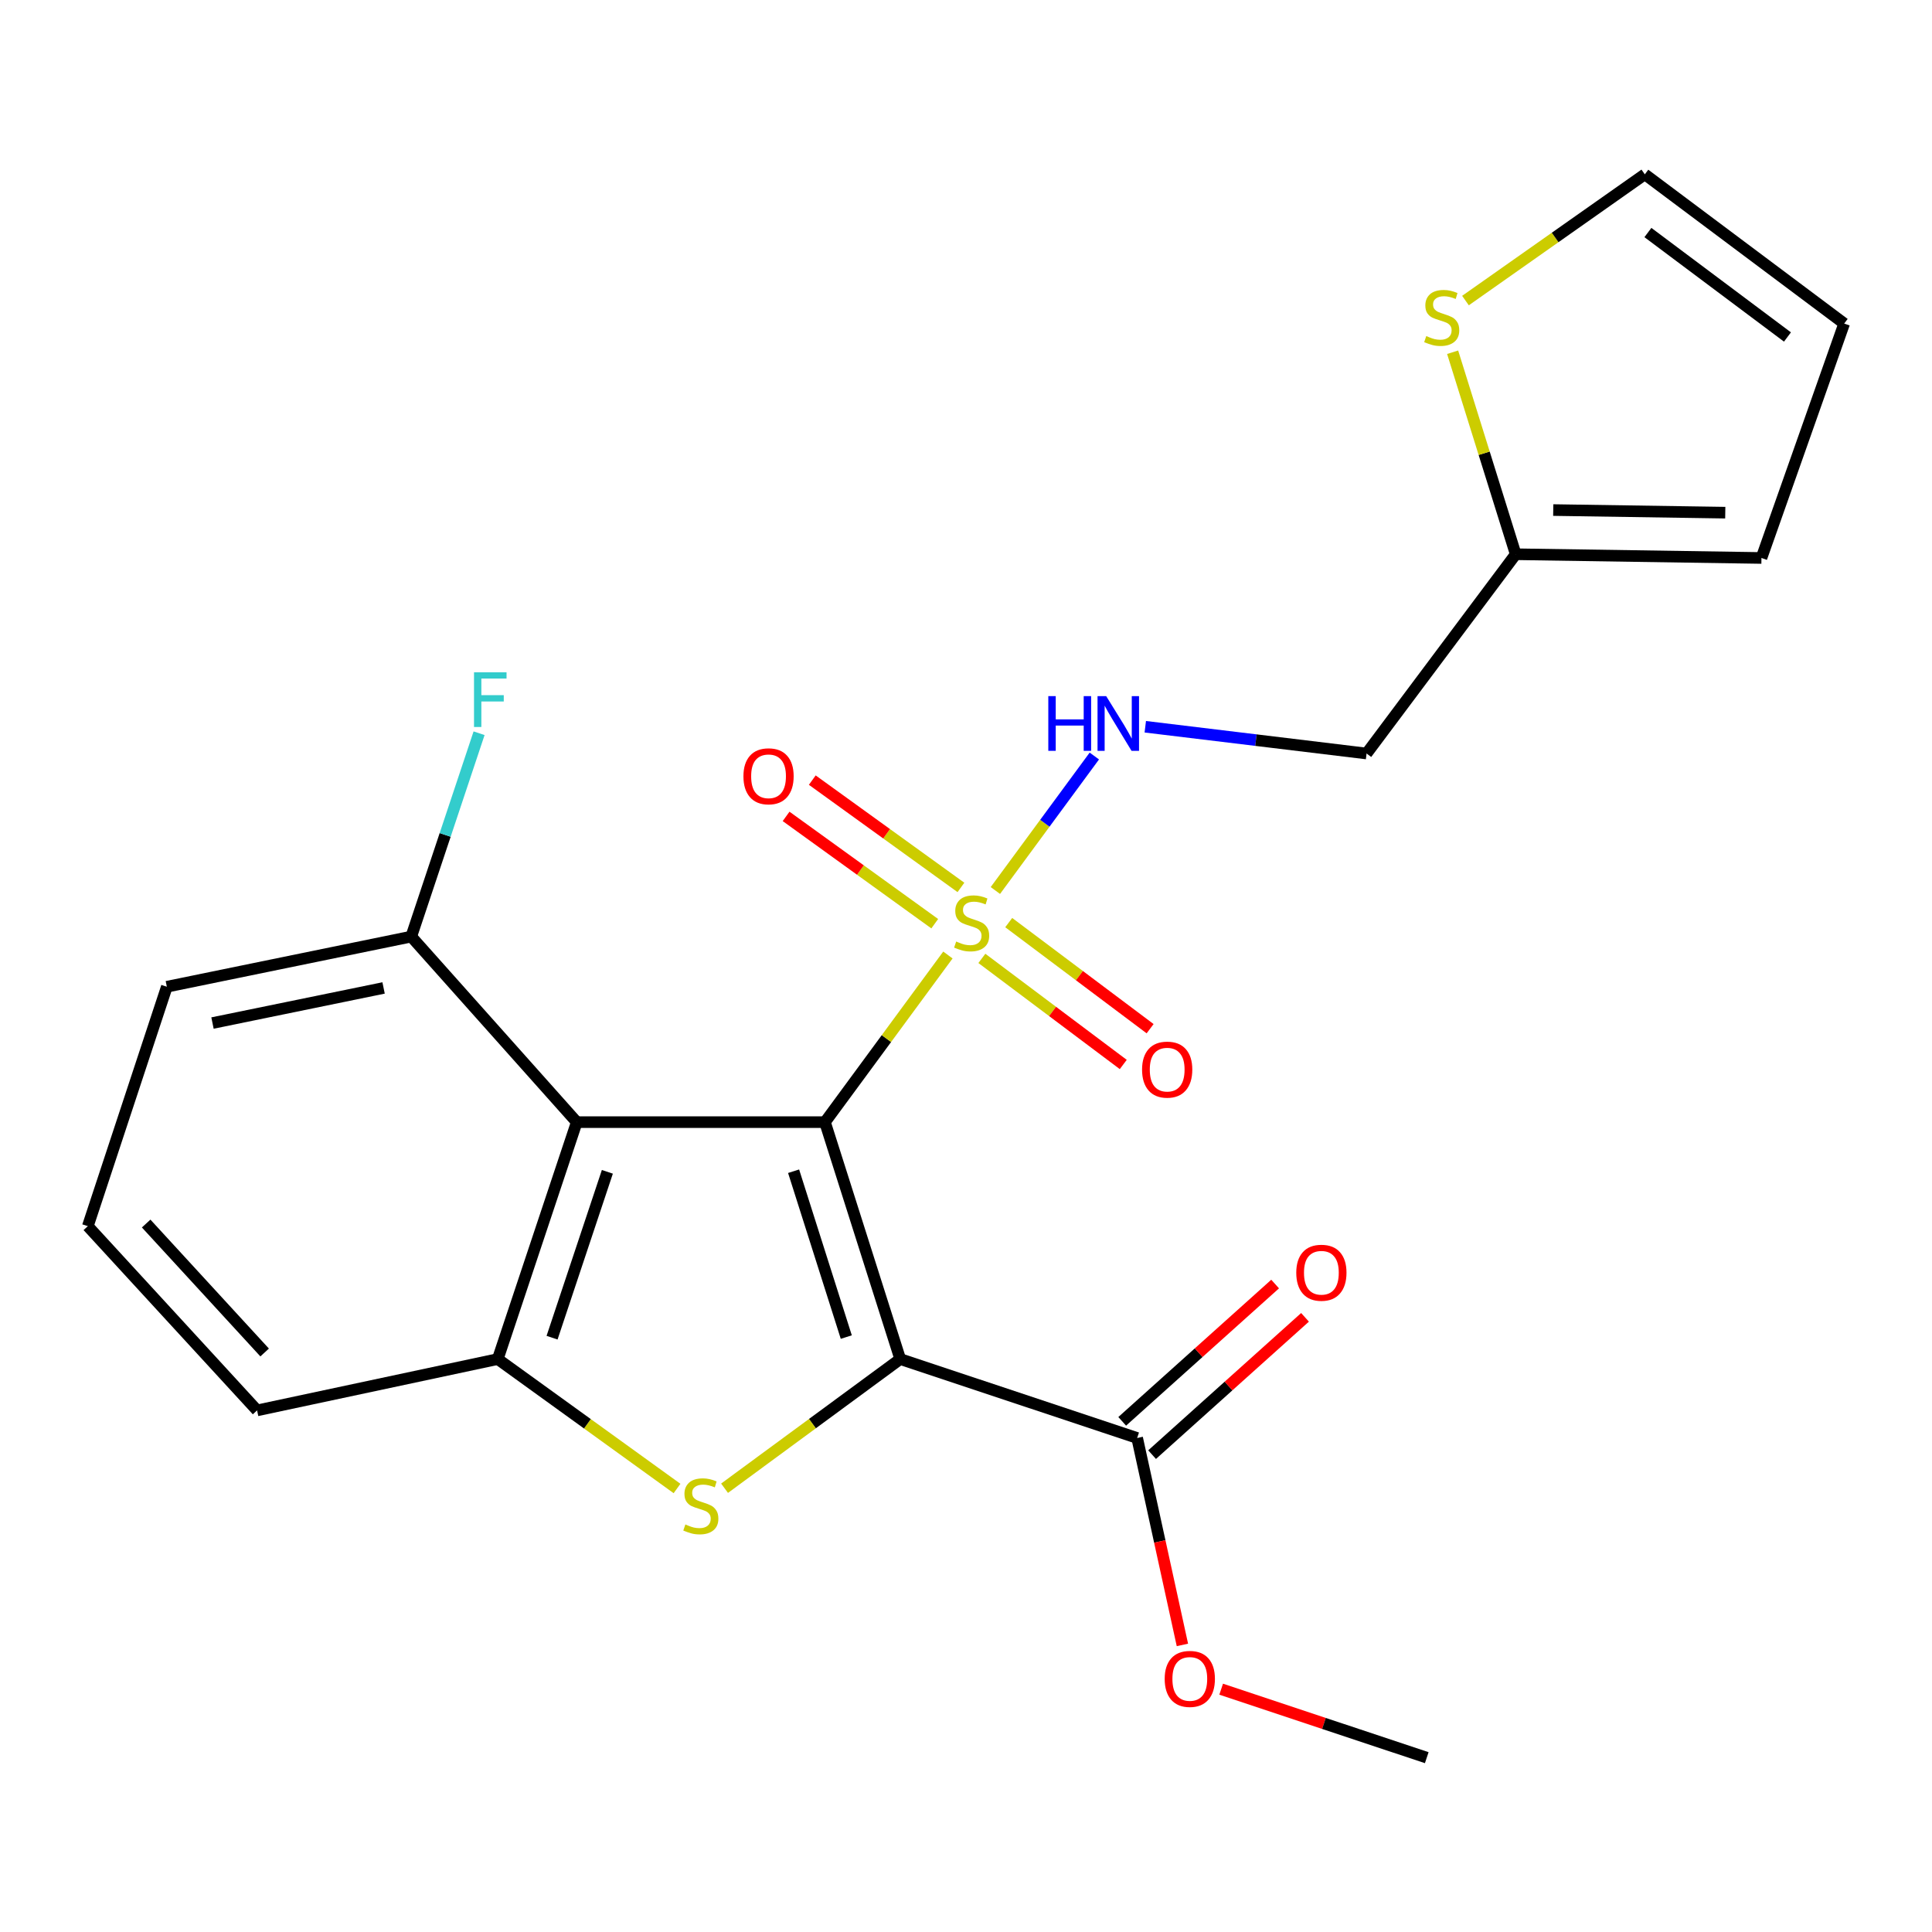 <?xml version='1.0' encoding='iso-8859-1'?>
<svg version='1.1' baseProfile='full'
              xmlns='http://www.w3.org/2000/svg'
                      xmlns:rdkit='http://www.rdkit.org/xml'
                      xmlns:xlink='http://www.w3.org/1999/xlink'
                  xml:space='preserve'
width='1000px' height='1000px' viewBox='0 0 1000 1000'>
<!-- END OF HEADER -->
<rect style='opacity:1.0;fill:#FFFFFF;stroke:none' width='1000' height='1000' x='0' y='0'> </rect>
<path class='bond-0' d='M 426.994,580.816 L 465.954,703.45' style='fill:none;fill-rule:evenodd;stroke:#000000;stroke-width:6px;stroke-linecap:butt;stroke-linejoin:miter;stroke-opacity:1' />
<path class='bond-0' d='M 410.765,606.224 L 438.037,692.067' style='fill:none;fill-rule:evenodd;stroke:#000000;stroke-width:6px;stroke-linecap:butt;stroke-linejoin:miter;stroke-opacity:1' />
<path class='bond-1' d='M 426.994,580.816 L 458.816,537.562' style='fill:none;fill-rule:evenodd;stroke:#000000;stroke-width:6px;stroke-linecap:butt;stroke-linejoin:miter;stroke-opacity:1' />
<path class='bond-1' d='M 458.816,537.562 L 490.638,494.308' style='fill:none;fill-rule:evenodd;stroke:#CCCC00;stroke-width:6px;stroke-linecap:butt;stroke-linejoin:miter;stroke-opacity:1' />
<path class='bond-3' d='M 426.994,580.816 L 298.532,580.816' style='fill:none;fill-rule:evenodd;stroke:#000000;stroke-width:6px;stroke-linecap:butt;stroke-linejoin:miter;stroke-opacity:1' />
<path class='bond-2' d='M 465.954,703.45 L 420.493,736.878' style='fill:none;fill-rule:evenodd;stroke:#000000;stroke-width:6px;stroke-linecap:butt;stroke-linejoin:miter;stroke-opacity:1' />
<path class='bond-2' d='M 420.493,736.878 L 375.032,770.307' style='fill:none;fill-rule:evenodd;stroke:#CCCC00;stroke-width:6px;stroke-linecap:butt;stroke-linejoin:miter;stroke-opacity:1' />
<path class='bond-5' d='M 465.954,703.45 L 588.588,744.302' style='fill:none;fill-rule:evenodd;stroke:#000000;stroke-width:6px;stroke-linecap:butt;stroke-linejoin:miter;stroke-opacity:1' />
<path class='bond-6' d='M 515.202,460.923 L 540.815,426.119' style='fill:none;fill-rule:evenodd;stroke:#CCCC00;stroke-width:6px;stroke-linecap:butt;stroke-linejoin:miter;stroke-opacity:1' />
<path class='bond-6' d='M 540.815,426.119 L 566.427,391.315' style='fill:none;fill-rule:evenodd;stroke:#0000FF;stroke-width:6px;stroke-linecap:butt;stroke-linejoin:miter;stroke-opacity:1' />
<path class='bond-8' d='M 508.214,496.061 L 544.807,523.517' style='fill:none;fill-rule:evenodd;stroke:#CCCC00;stroke-width:6px;stroke-linecap:butt;stroke-linejoin:miter;stroke-opacity:1' />
<path class='bond-8' d='M 544.807,523.517 L 581.4,550.974' style='fill:none;fill-rule:evenodd;stroke:#FF0000;stroke-width:6px;stroke-linecap:butt;stroke-linejoin:miter;stroke-opacity:1' />
<path class='bond-8' d='M 522.114,477.535 L 558.707,504.992' style='fill:none;fill-rule:evenodd;stroke:#CCCC00;stroke-width:6px;stroke-linecap:butt;stroke-linejoin:miter;stroke-opacity:1' />
<path class='bond-8' d='M 558.707,504.992 L 595.3,532.448' style='fill:none;fill-rule:evenodd;stroke:#FF0000;stroke-width:6px;stroke-linecap:butt;stroke-linejoin:miter;stroke-opacity:1' />
<path class='bond-9' d='M 497.378,459.328 L 458.908,431.556' style='fill:none;fill-rule:evenodd;stroke:#CCCC00;stroke-width:6px;stroke-linecap:butt;stroke-linejoin:miter;stroke-opacity:1' />
<path class='bond-9' d='M 458.908,431.556 L 420.439,403.785' style='fill:none;fill-rule:evenodd;stroke:#FF0000;stroke-width:6px;stroke-linecap:butt;stroke-linejoin:miter;stroke-opacity:1' />
<path class='bond-9' d='M 483.821,478.106 L 445.352,450.335' style='fill:none;fill-rule:evenodd;stroke:#CCCC00;stroke-width:6px;stroke-linecap:butt;stroke-linejoin:miter;stroke-opacity:1' />
<path class='bond-9' d='M 445.352,450.335 L 406.882,422.563' style='fill:none;fill-rule:evenodd;stroke:#FF0000;stroke-width:6px;stroke-linecap:butt;stroke-linejoin:miter;stroke-opacity:1' />
<path class='bond-23' d='M 350.429,770.442 L 304.035,736.946' style='fill:none;fill-rule:evenodd;stroke:#CCCC00;stroke-width:6px;stroke-linecap:butt;stroke-linejoin:miter;stroke-opacity:1' />
<path class='bond-23' d='M 304.035,736.946 L 257.641,703.45' style='fill:none;fill-rule:evenodd;stroke:#000000;stroke-width:6px;stroke-linecap:butt;stroke-linejoin:miter;stroke-opacity:1' />
<path class='bond-4' d='M 298.532,580.816 L 257.641,703.45' style='fill:none;fill-rule:evenodd;stroke:#000000;stroke-width:6px;stroke-linecap:butt;stroke-linejoin:miter;stroke-opacity:1' />
<path class='bond-4' d='M 314.369,606.537 L 285.746,692.381' style='fill:none;fill-rule:evenodd;stroke:#000000;stroke-width:6px;stroke-linecap:butt;stroke-linejoin:miter;stroke-opacity:1' />
<path class='bond-11' d='M 298.532,580.816 L 212.864,484.779' style='fill:none;fill-rule:evenodd;stroke:#000000;stroke-width:6px;stroke-linecap:butt;stroke-linejoin:miter;stroke-opacity:1' />
<path class='bond-19' d='M 257.641,703.45 L 133.065,730.02' style='fill:none;fill-rule:evenodd;stroke:#000000;stroke-width:6px;stroke-linecap:butt;stroke-linejoin:miter;stroke-opacity:1' />
<path class='bond-14' d='M 596.324,752.919 L 635.9,717.385' style='fill:none;fill-rule:evenodd;stroke:#000000;stroke-width:6px;stroke-linecap:butt;stroke-linejoin:miter;stroke-opacity:1' />
<path class='bond-14' d='M 635.9,717.385 L 675.476,681.852' style='fill:none;fill-rule:evenodd;stroke:#FF0000;stroke-width:6px;stroke-linecap:butt;stroke-linejoin:miter;stroke-opacity:1' />
<path class='bond-14' d='M 580.851,735.685 L 620.427,700.152' style='fill:none;fill-rule:evenodd;stroke:#000000;stroke-width:6px;stroke-linecap:butt;stroke-linejoin:miter;stroke-opacity:1' />
<path class='bond-14' d='M 620.427,700.152 L 660.004,664.618' style='fill:none;fill-rule:evenodd;stroke:#FF0000;stroke-width:6px;stroke-linecap:butt;stroke-linejoin:miter;stroke-opacity:1' />
<path class='bond-17' d='M 588.588,744.302 L 600.299,797.855' style='fill:none;fill-rule:evenodd;stroke:#000000;stroke-width:6px;stroke-linecap:butt;stroke-linejoin:miter;stroke-opacity:1' />
<path class='bond-17' d='M 600.299,797.855 L 612.011,851.408' style='fill:none;fill-rule:evenodd;stroke:#FF0000;stroke-width:6px;stroke-linecap:butt;stroke-linejoin:miter;stroke-opacity:1' />
<path class='bond-12' d='M 592.798,376.162 L 650.067,383.088' style='fill:none;fill-rule:evenodd;stroke:#0000FF;stroke-width:6px;stroke-linecap:butt;stroke-linejoin:miter;stroke-opacity:1' />
<path class='bond-12' d='M 650.067,383.088 L 707.336,390.015' style='fill:none;fill-rule:evenodd;stroke:#000000;stroke-width:6px;stroke-linecap:butt;stroke-linejoin:miter;stroke-opacity:1' />
<path class='bond-7' d='M 784.524,286.874 L 707.336,390.015' style='fill:none;fill-rule:evenodd;stroke:#000000;stroke-width:6px;stroke-linecap:butt;stroke-linejoin:miter;stroke-opacity:1' />
<path class='bond-10' d='M 784.524,286.874 L 768.202,234.597' style='fill:none;fill-rule:evenodd;stroke:#000000;stroke-width:6px;stroke-linecap:butt;stroke-linejoin:miter;stroke-opacity:1' />
<path class='bond-10' d='M 768.202,234.597 L 751.881,182.32' style='fill:none;fill-rule:evenodd;stroke:#CCCC00;stroke-width:6px;stroke-linecap:butt;stroke-linejoin:miter;stroke-opacity:1' />
<path class='bond-15' d='M 784.524,286.874 L 911.725,288.804' style='fill:none;fill-rule:evenodd;stroke:#000000;stroke-width:6px;stroke-linecap:butt;stroke-linejoin:miter;stroke-opacity:1' />
<path class='bond-15' d='M 803.955,264.006 L 892.996,265.357' style='fill:none;fill-rule:evenodd;stroke:#000000;stroke-width:6px;stroke-linecap:butt;stroke-linejoin:miter;stroke-opacity:1' />
<path class='bond-13' d='M 758.526,155.574 L 804.94,122.903' style='fill:none;fill-rule:evenodd;stroke:#CCCC00;stroke-width:6px;stroke-linecap:butt;stroke-linejoin:miter;stroke-opacity:1' />
<path class='bond-13' d='M 804.94,122.903 L 851.354,90.231' style='fill:none;fill-rule:evenodd;stroke:#000000;stroke-width:6px;stroke-linecap:butt;stroke-linejoin:miter;stroke-opacity:1' />
<path class='bond-18' d='M 212.864,484.779 L 230.416,432.151' style='fill:none;fill-rule:evenodd;stroke:#000000;stroke-width:6px;stroke-linecap:butt;stroke-linejoin:miter;stroke-opacity:1' />
<path class='bond-18' d='M 230.416,432.151 L 247.968,379.524' style='fill:none;fill-rule:evenodd;stroke:#33CCCC;stroke-width:6px;stroke-linecap:butt;stroke-linejoin:miter;stroke-opacity:1' />
<path class='bond-21' d='M 212.864,484.779 L 86.358,510.731' style='fill:none;fill-rule:evenodd;stroke:#000000;stroke-width:6px;stroke-linecap:butt;stroke-linejoin:miter;stroke-opacity:1' />
<path class='bond-21' d='M 198.543,511.359 L 109.988,529.526' style='fill:none;fill-rule:evenodd;stroke:#000000;stroke-width:6px;stroke-linecap:butt;stroke-linejoin:miter;stroke-opacity:1' />
<path class='bond-25' d='M 851.354,90.231 L 954.545,167.47' style='fill:none;fill-rule:evenodd;stroke:#000000;stroke-width:6px;stroke-linecap:butt;stroke-linejoin:miter;stroke-opacity:1' />
<path class='bond-25' d='M 852.954,120.358 L 925.188,174.426' style='fill:none;fill-rule:evenodd;stroke:#000000;stroke-width:6px;stroke-linecap:butt;stroke-linejoin:miter;stroke-opacity:1' />
<path class='bond-16' d='M 911.725,288.804 L 954.545,167.47' style='fill:none;fill-rule:evenodd;stroke:#000000;stroke-width:6px;stroke-linecap:butt;stroke-linejoin:miter;stroke-opacity:1' />
<path class='bond-22' d='M 632.072,874.324 L 685.279,892.046' style='fill:none;fill-rule:evenodd;stroke:#FF0000;stroke-width:6px;stroke-linecap:butt;stroke-linejoin:miter;stroke-opacity:1' />
<path class='bond-22' d='M 685.279,892.046 L 738.486,909.769' style='fill:none;fill-rule:evenodd;stroke:#000000;stroke-width:6px;stroke-linecap:butt;stroke-linejoin:miter;stroke-opacity:1' />
<path class='bond-24' d='M 133.065,730.02 L 45.455,634.664' style='fill:none;fill-rule:evenodd;stroke:#000000;stroke-width:6px;stroke-linecap:butt;stroke-linejoin:miter;stroke-opacity:1' />
<path class='bond-24' d='M 136.978,700.047 L 75.651,633.298' style='fill:none;fill-rule:evenodd;stroke:#000000;stroke-width:6px;stroke-linecap:butt;stroke-linejoin:miter;stroke-opacity:1' />
<path class='bond-20' d='M 45.455,634.664 L 86.358,510.731' style='fill:none;fill-rule:evenodd;stroke:#000000;stroke-width:6px;stroke-linecap:butt;stroke-linejoin:miter;stroke-opacity:1' />
<path  class='atom-2' d='M 494.921 487.332
Q 495.241 487.452, 496.561 488.012
Q 497.881 488.572, 499.321 488.932
Q 500.801 489.252, 502.241 489.252
Q 504.921 489.252, 506.481 487.972
Q 508.041 486.652, 508.041 484.372
Q 508.041 482.812, 507.241 481.852
Q 506.481 480.892, 505.281 480.372
Q 504.081 479.852, 502.081 479.252
Q 499.561 478.492, 498.041 477.772
Q 496.561 477.052, 495.481 475.532
Q 494.441 474.012, 494.441 471.452
Q 494.441 467.892, 496.841 465.692
Q 499.281 463.492, 504.081 463.492
Q 507.361 463.492, 511.081 465.052
L 510.161 468.132
Q 506.761 466.732, 504.201 466.732
Q 501.441 466.732, 499.921 467.892
Q 498.401 469.012, 498.441 470.972
Q 498.441 472.492, 499.201 473.412
Q 500.001 474.332, 501.121 474.852
Q 502.281 475.372, 504.201 475.972
Q 506.761 476.772, 508.281 477.572
Q 509.801 478.372, 510.881 480.012
Q 512.001 481.612, 512.001 484.372
Q 512.001 488.292, 509.361 490.412
Q 506.761 492.492, 502.401 492.492
Q 499.881 492.492, 497.961 491.932
Q 496.081 491.412, 493.841 490.492
L 494.921 487.332
' fill='#CCCC00'/>
<path  class='atom-3' d='M 354.75 789.058
Q 355.07 789.178, 356.39 789.738
Q 357.71 790.298, 359.15 790.658
Q 360.63 790.978, 362.07 790.978
Q 364.75 790.978, 366.31 789.698
Q 367.87 788.378, 367.87 786.098
Q 367.87 784.538, 367.07 783.578
Q 366.31 782.618, 365.11 782.098
Q 363.91 781.578, 361.91 780.978
Q 359.39 780.218, 357.87 779.498
Q 356.39 778.778, 355.31 777.258
Q 354.27 775.738, 354.27 773.178
Q 354.27 769.618, 356.67 767.418
Q 359.11 765.218, 363.91 765.218
Q 367.19 765.218, 370.91 766.778
L 369.99 769.858
Q 366.59 768.458, 364.03 768.458
Q 361.27 768.458, 359.75 769.618
Q 358.23 770.738, 358.27 772.698
Q 358.27 774.218, 359.03 775.138
Q 359.83 776.058, 360.95 776.578
Q 362.11 777.098, 364.03 777.698
Q 366.59 778.498, 368.11 779.298
Q 369.63 780.098, 370.71 781.738
Q 371.83 783.338, 371.83 786.098
Q 371.83 790.018, 369.19 792.138
Q 366.59 794.218, 362.23 794.218
Q 359.71 794.218, 357.79 793.658
Q 355.91 793.138, 353.67 792.218
L 354.75 789.058
' fill='#CCCC00'/>
<path  class='atom-7' d='M 542.602 360.311
L 546.442 360.311
L 546.442 372.351
L 560.922 372.351
L 560.922 360.311
L 564.762 360.311
L 564.762 388.631
L 560.922 388.631
L 560.922 375.551
L 546.442 375.551
L 546.442 388.631
L 542.602 388.631
L 542.602 360.311
' fill='#0000FF'/>
<path  class='atom-7' d='M 572.562 360.311
L 581.842 375.311
Q 582.762 376.791, 584.242 379.471
Q 585.722 382.151, 585.802 382.311
L 585.802 360.311
L 589.562 360.311
L 589.562 388.631
L 585.682 388.631
L 575.722 372.231
Q 574.562 370.311, 573.322 368.111
Q 572.122 365.911, 571.762 365.231
L 571.762 388.631
L 568.082 388.631
L 568.082 360.311
L 572.562 360.311
' fill='#0000FF'/>
<path  class='atom-9' d='M 591.131 553.632
Q 591.131 546.832, 594.491 543.032
Q 597.851 539.232, 604.131 539.232
Q 610.411 539.232, 613.771 543.032
Q 617.131 546.832, 617.131 553.632
Q 617.131 560.512, 613.731 564.432
Q 610.331 568.312, 604.131 568.312
Q 597.891 568.312, 594.491 564.432
Q 591.131 560.552, 591.131 553.632
M 604.131 565.112
Q 608.451 565.112, 610.771 562.232
Q 613.131 559.312, 613.131 553.632
Q 613.131 548.072, 610.771 545.272
Q 608.451 542.432, 604.131 542.432
Q 599.811 542.432, 597.451 545.232
Q 595.131 548.032, 595.131 553.632
Q 595.131 559.352, 597.451 562.232
Q 599.811 565.112, 604.131 565.112
' fill='#FF0000'/>
<path  class='atom-10' d='M 384.799 401.803
Q 384.799 395.003, 388.159 391.203
Q 391.519 387.403, 397.799 387.403
Q 404.079 387.403, 407.439 391.203
Q 410.799 395.003, 410.799 401.803
Q 410.799 408.683, 407.399 412.603
Q 403.999 416.483, 397.799 416.483
Q 391.559 416.483, 388.159 412.603
Q 384.799 408.723, 384.799 401.803
M 397.799 413.283
Q 402.119 413.283, 404.439 410.403
Q 406.799 407.483, 406.799 401.803
Q 406.799 396.243, 404.439 393.443
Q 402.119 390.603, 397.799 390.603
Q 393.479 390.603, 391.119 393.403
Q 388.799 396.203, 388.799 401.803
Q 388.799 407.523, 391.119 410.403
Q 393.479 413.283, 397.799 413.283
' fill='#FF0000'/>
<path  class='atom-11' d='M 738.232 173.948
Q 738.552 174.068, 739.872 174.628
Q 741.192 175.188, 742.632 175.548
Q 744.112 175.868, 745.552 175.868
Q 748.232 175.868, 749.792 174.588
Q 751.352 173.268, 751.352 170.988
Q 751.352 169.428, 750.552 168.468
Q 749.792 167.508, 748.592 166.988
Q 747.392 166.468, 745.392 165.868
Q 742.872 165.108, 741.352 164.388
Q 739.872 163.668, 738.792 162.148
Q 737.752 160.628, 737.752 158.068
Q 737.752 154.508, 740.152 152.308
Q 742.592 150.108, 747.392 150.108
Q 750.672 150.108, 754.392 151.668
L 753.472 154.748
Q 750.072 153.348, 747.512 153.348
Q 744.752 153.348, 743.232 154.508
Q 741.712 155.628, 741.752 157.588
Q 741.752 159.108, 742.512 160.028
Q 743.312 160.948, 744.432 161.468
Q 745.592 161.988, 747.512 162.588
Q 750.072 163.388, 751.592 164.188
Q 753.112 164.988, 754.192 166.628
Q 755.312 168.228, 755.312 170.988
Q 755.312 174.908, 752.672 177.028
Q 750.072 179.108, 745.712 179.108
Q 743.192 179.108, 741.272 178.548
Q 739.392 178.028, 737.152 177.108
L 738.232 173.948
' fill='#CCCC00'/>
<path  class='atom-15' d='M 670.944 658.766
Q 670.944 651.966, 674.304 648.166
Q 677.664 644.366, 683.944 644.366
Q 690.224 644.366, 693.584 648.166
Q 696.944 651.966, 696.944 658.766
Q 696.944 665.646, 693.544 669.566
Q 690.144 673.446, 683.944 673.446
Q 677.704 673.446, 674.304 669.566
Q 670.944 665.686, 670.944 658.766
M 683.944 670.246
Q 688.264 670.246, 690.584 667.366
Q 692.944 664.446, 692.944 658.766
Q 692.944 653.206, 690.584 650.406
Q 688.264 647.566, 683.944 647.566
Q 679.624 647.566, 677.264 650.366
Q 674.944 653.166, 674.944 658.766
Q 674.944 664.486, 677.264 667.366
Q 679.624 670.246, 683.944 670.246
' fill='#FF0000'/>
<path  class='atom-18' d='M 602.84 868.997
Q 602.84 862.197, 606.2 858.397
Q 609.56 854.597, 615.84 854.597
Q 622.12 854.597, 625.48 858.397
Q 628.84 862.197, 628.84 868.997
Q 628.84 875.877, 625.44 879.797
Q 622.04 883.677, 615.84 883.677
Q 609.6 883.677, 606.2 879.797
Q 602.84 875.917, 602.84 868.997
M 615.84 880.477
Q 620.16 880.477, 622.48 877.597
Q 624.84 874.677, 624.84 868.997
Q 624.84 863.437, 622.48 860.637
Q 620.16 857.797, 615.84 857.797
Q 611.52 857.797, 609.16 860.597
Q 606.84 863.397, 606.84 868.997
Q 606.84 874.717, 609.16 877.597
Q 611.52 880.477, 615.84 880.477
' fill='#FF0000'/>
<path  class='atom-19' d='M 245.348 347.972
L 262.188 347.972
L 262.188 351.212
L 249.148 351.212
L 249.148 359.812
L 260.748 359.812
L 260.748 363.092
L 249.148 363.092
L 249.148 376.292
L 245.348 376.292
L 245.348 347.972
' fill='#33CCCC'/>
</svg>
